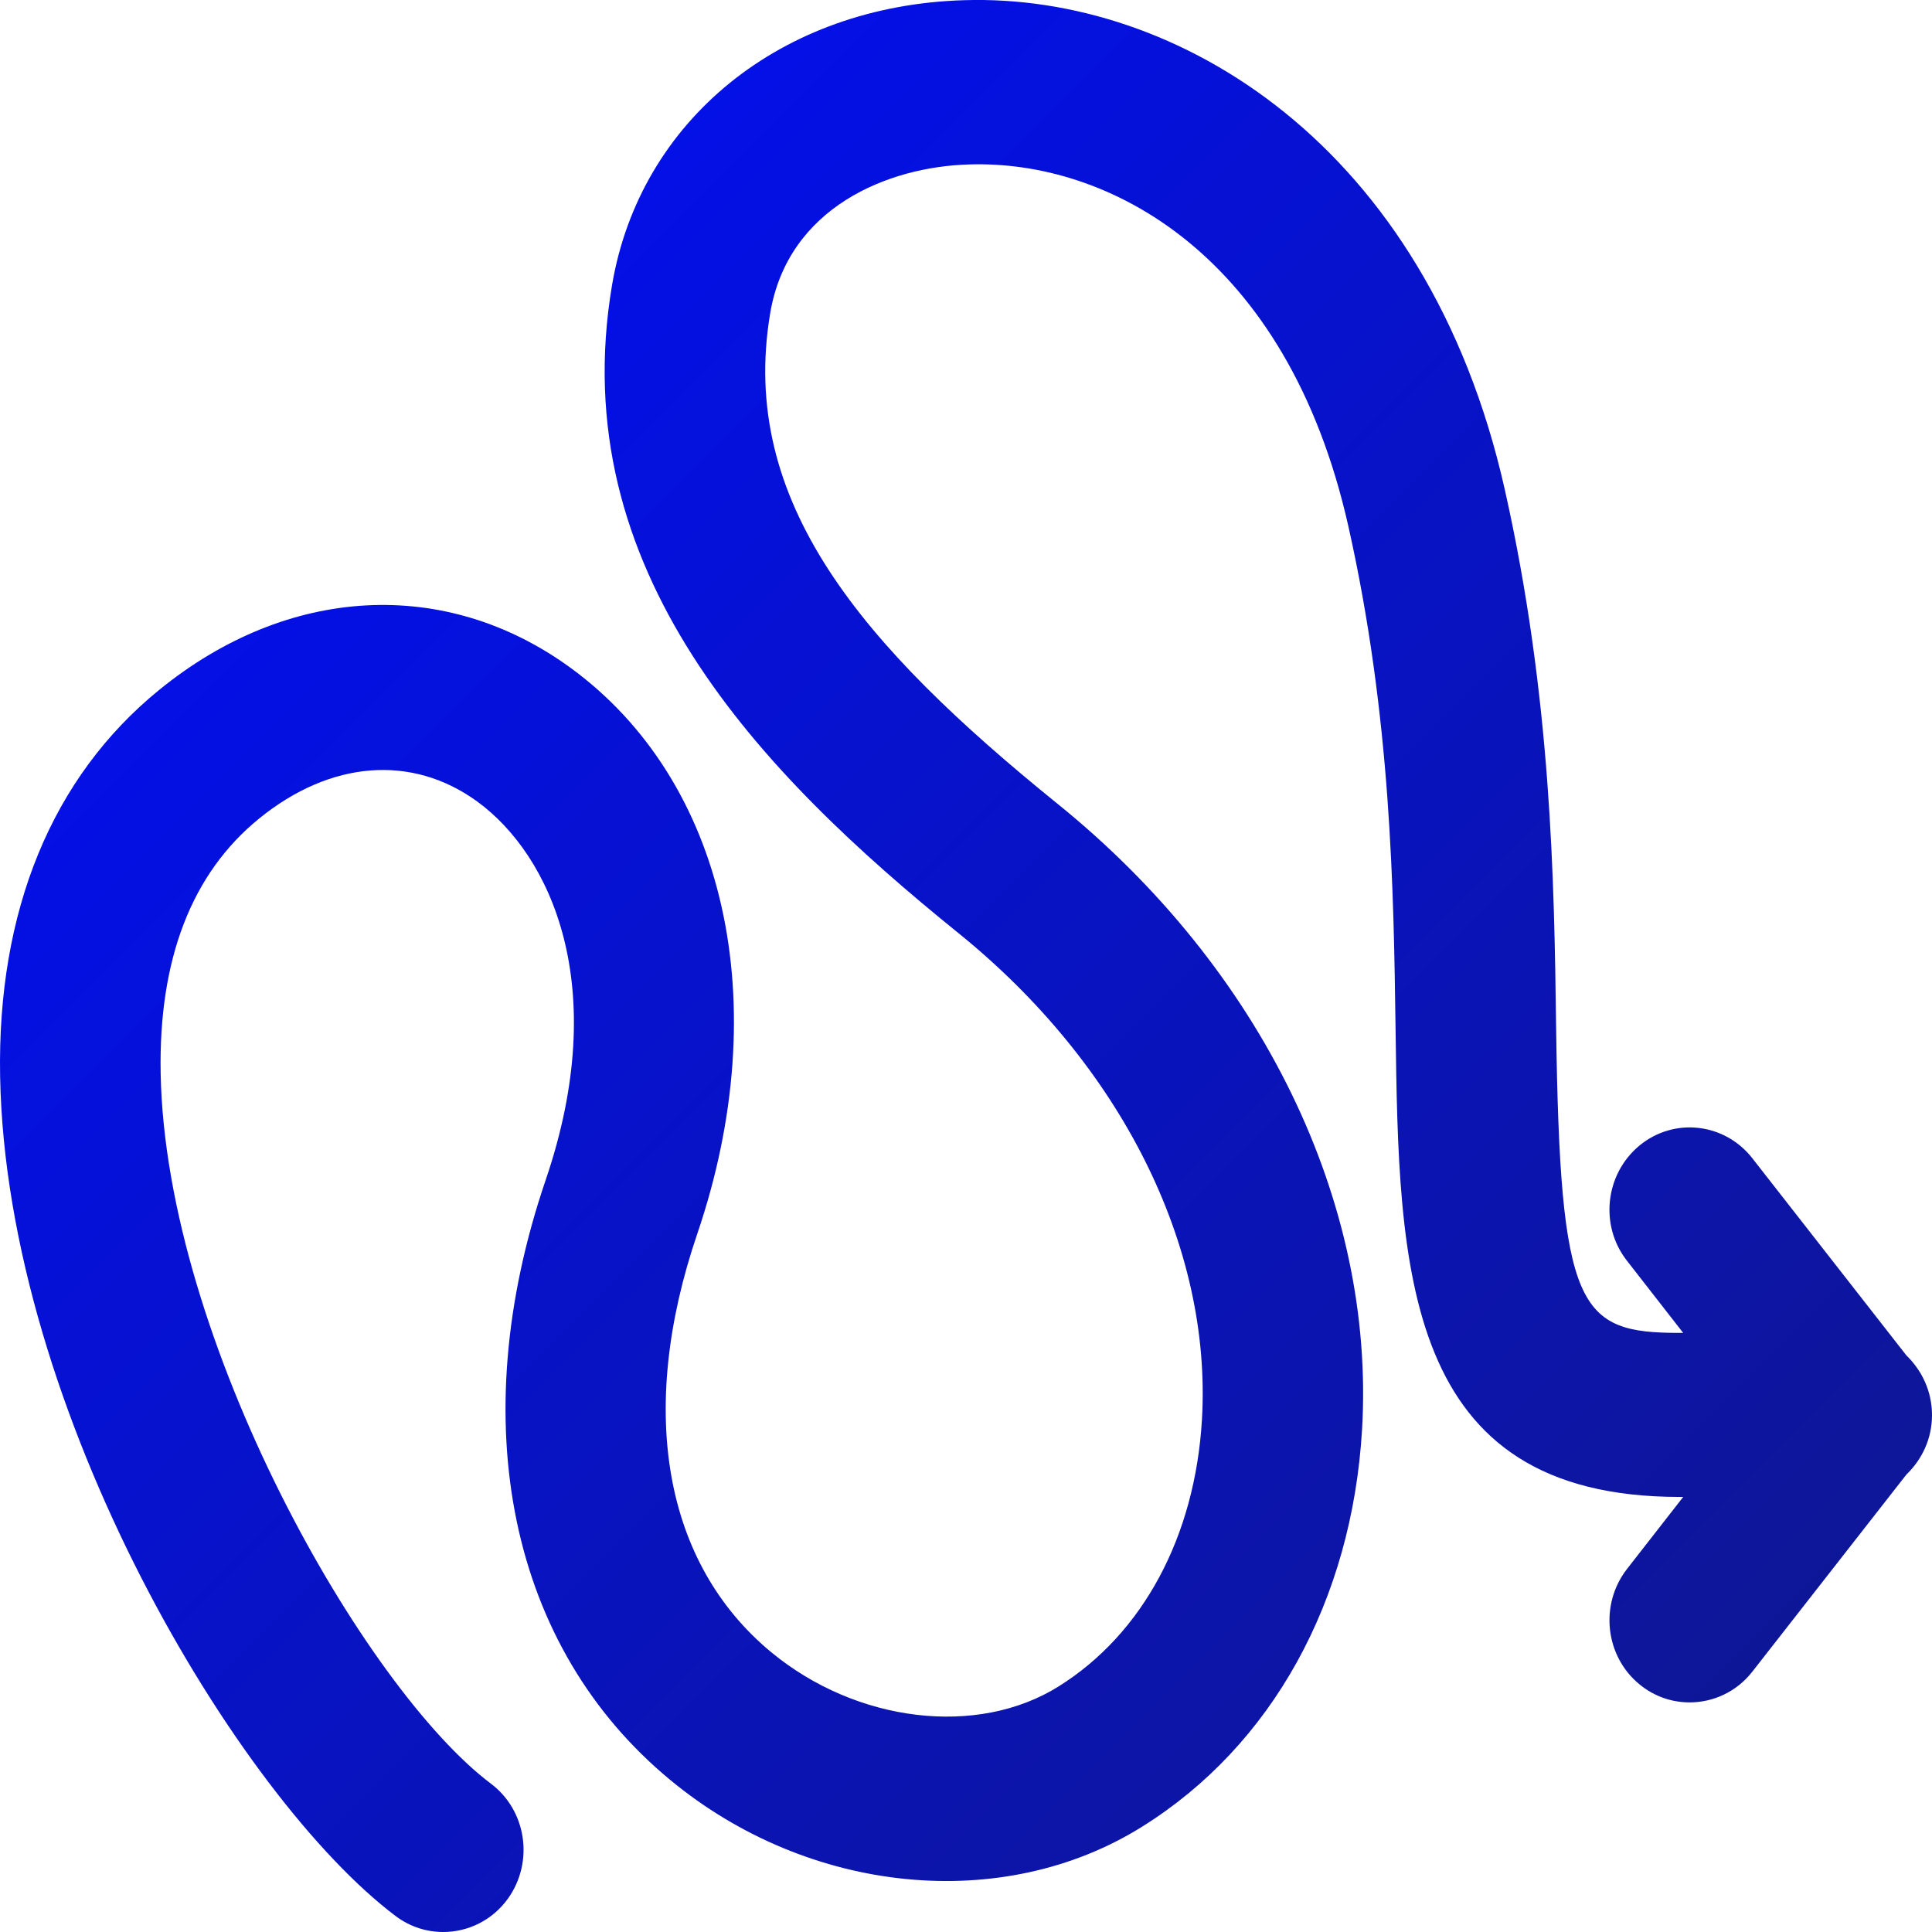 <?xml version="1.0" encoding="UTF-8"?>
<svg width="32px" height="32px" viewBox="0 0 32 32" version="1.1" xmlns="http://www.w3.org/2000/svg" xmlns:xlink="http://www.w3.org/1999/xlink">
    <title>Icon</title>
    <defs>
        <linearGradient x1="0%" y1="0%" x2="100%" y2="100%" id="linearGradient-1">
            <stop stop-color="#000EFF" offset="0%"></stop>
            <stop stop-color="#10178A" offset="100%"></stop>
        </linearGradient>
    </defs>
    <g id="Icon" stroke="none" stroke-width="1" fill="none" fill-rule="evenodd">
        <rect fill="#FFFFFF" opacity="0" x="0" y="0" width="32" height="32"></rect>
        <g id="Visa" fill="url(#linearGradient-1)" fill-rule="nonzero">
            <g id="Pain-Points">
                <path d="M32,23.439 C32,23.047 31.834,22.7 31.576,22.45 L29.024,19.184 C28.565,18.597 27.728,18.502 27.156,18.973 C26.583,19.446 26.49,20.302 26.95,20.885 L27.879,22.077 L27.822,22.077 C26.142,22.077 25.838,21.704 25.774,17.007 C25.742,14.578 25.698,11.556 24.924,8.108 C23.633,2.371 19.479,-0.105 15.974,0.003 C12.944,0.09 10.599,1.988 10.137,4.724 C9.339,9.448 12.589,12.799 15.872,15.453 C18.567,17.631 20.076,20.644 19.908,23.513 C19.794,25.449 18.93,27.059 17.535,27.932 C16.19,28.774 14.187,28.533 12.773,27.365 C10.997,25.895 10.55,23.371 11.548,20.439 C12.85,16.615 12.023,12.933 9.443,11.056 C7.374,9.553 4.766,9.693 2.638,11.426 C0.863,12.869 -0.049,15.084 0.002,17.83 C0.104,23.386 3.951,29.778 6.556,31.738 C6.794,31.916 7.069,32 7.341,32 C7.751,32 8.154,31.808 8.414,31.446 C8.848,30.837 8.721,29.987 8.131,29.543 C6.035,27.967 2.742,22.205 2.661,17.778 C2.626,15.886 3.175,14.465 4.293,13.557 C5.475,12.596 6.824,12.49 7.905,13.276 C9.113,14.156 10.135,16.323 9.039,19.542 C7.668,23.566 8.441,27.285 11.103,29.483 C13.399,31.383 16.613,31.698 18.918,30.255 C21.067,28.914 22.393,26.514 22.56,23.676 C22.781,19.916 20.896,16.045 17.518,13.315 C14.28,10.696 12.23,8.311 12.757,5.187 C13.053,3.429 14.715,2.762 16.047,2.724 C18.34,2.646 21.316,4.192 22.333,8.716 C23.044,11.882 23.083,14.744 23.115,17.045 C23.169,21.031 23.221,24.794 27.822,24.794 L27.879,24.794 L26.95,25.985 C26.49,26.575 26.584,27.431 27.156,27.899 C27.402,28.101 27.694,28.197 27.985,28.197 C28.375,28.197 28.762,28.024 29.025,27.687 L31.576,24.423 C31.833,24.176 32,23.831 32,23.439 L32,23.439 Z" id="define_user_pain_points_icon_flow"></path>
            </g>
        </g>
    </g>
</svg>